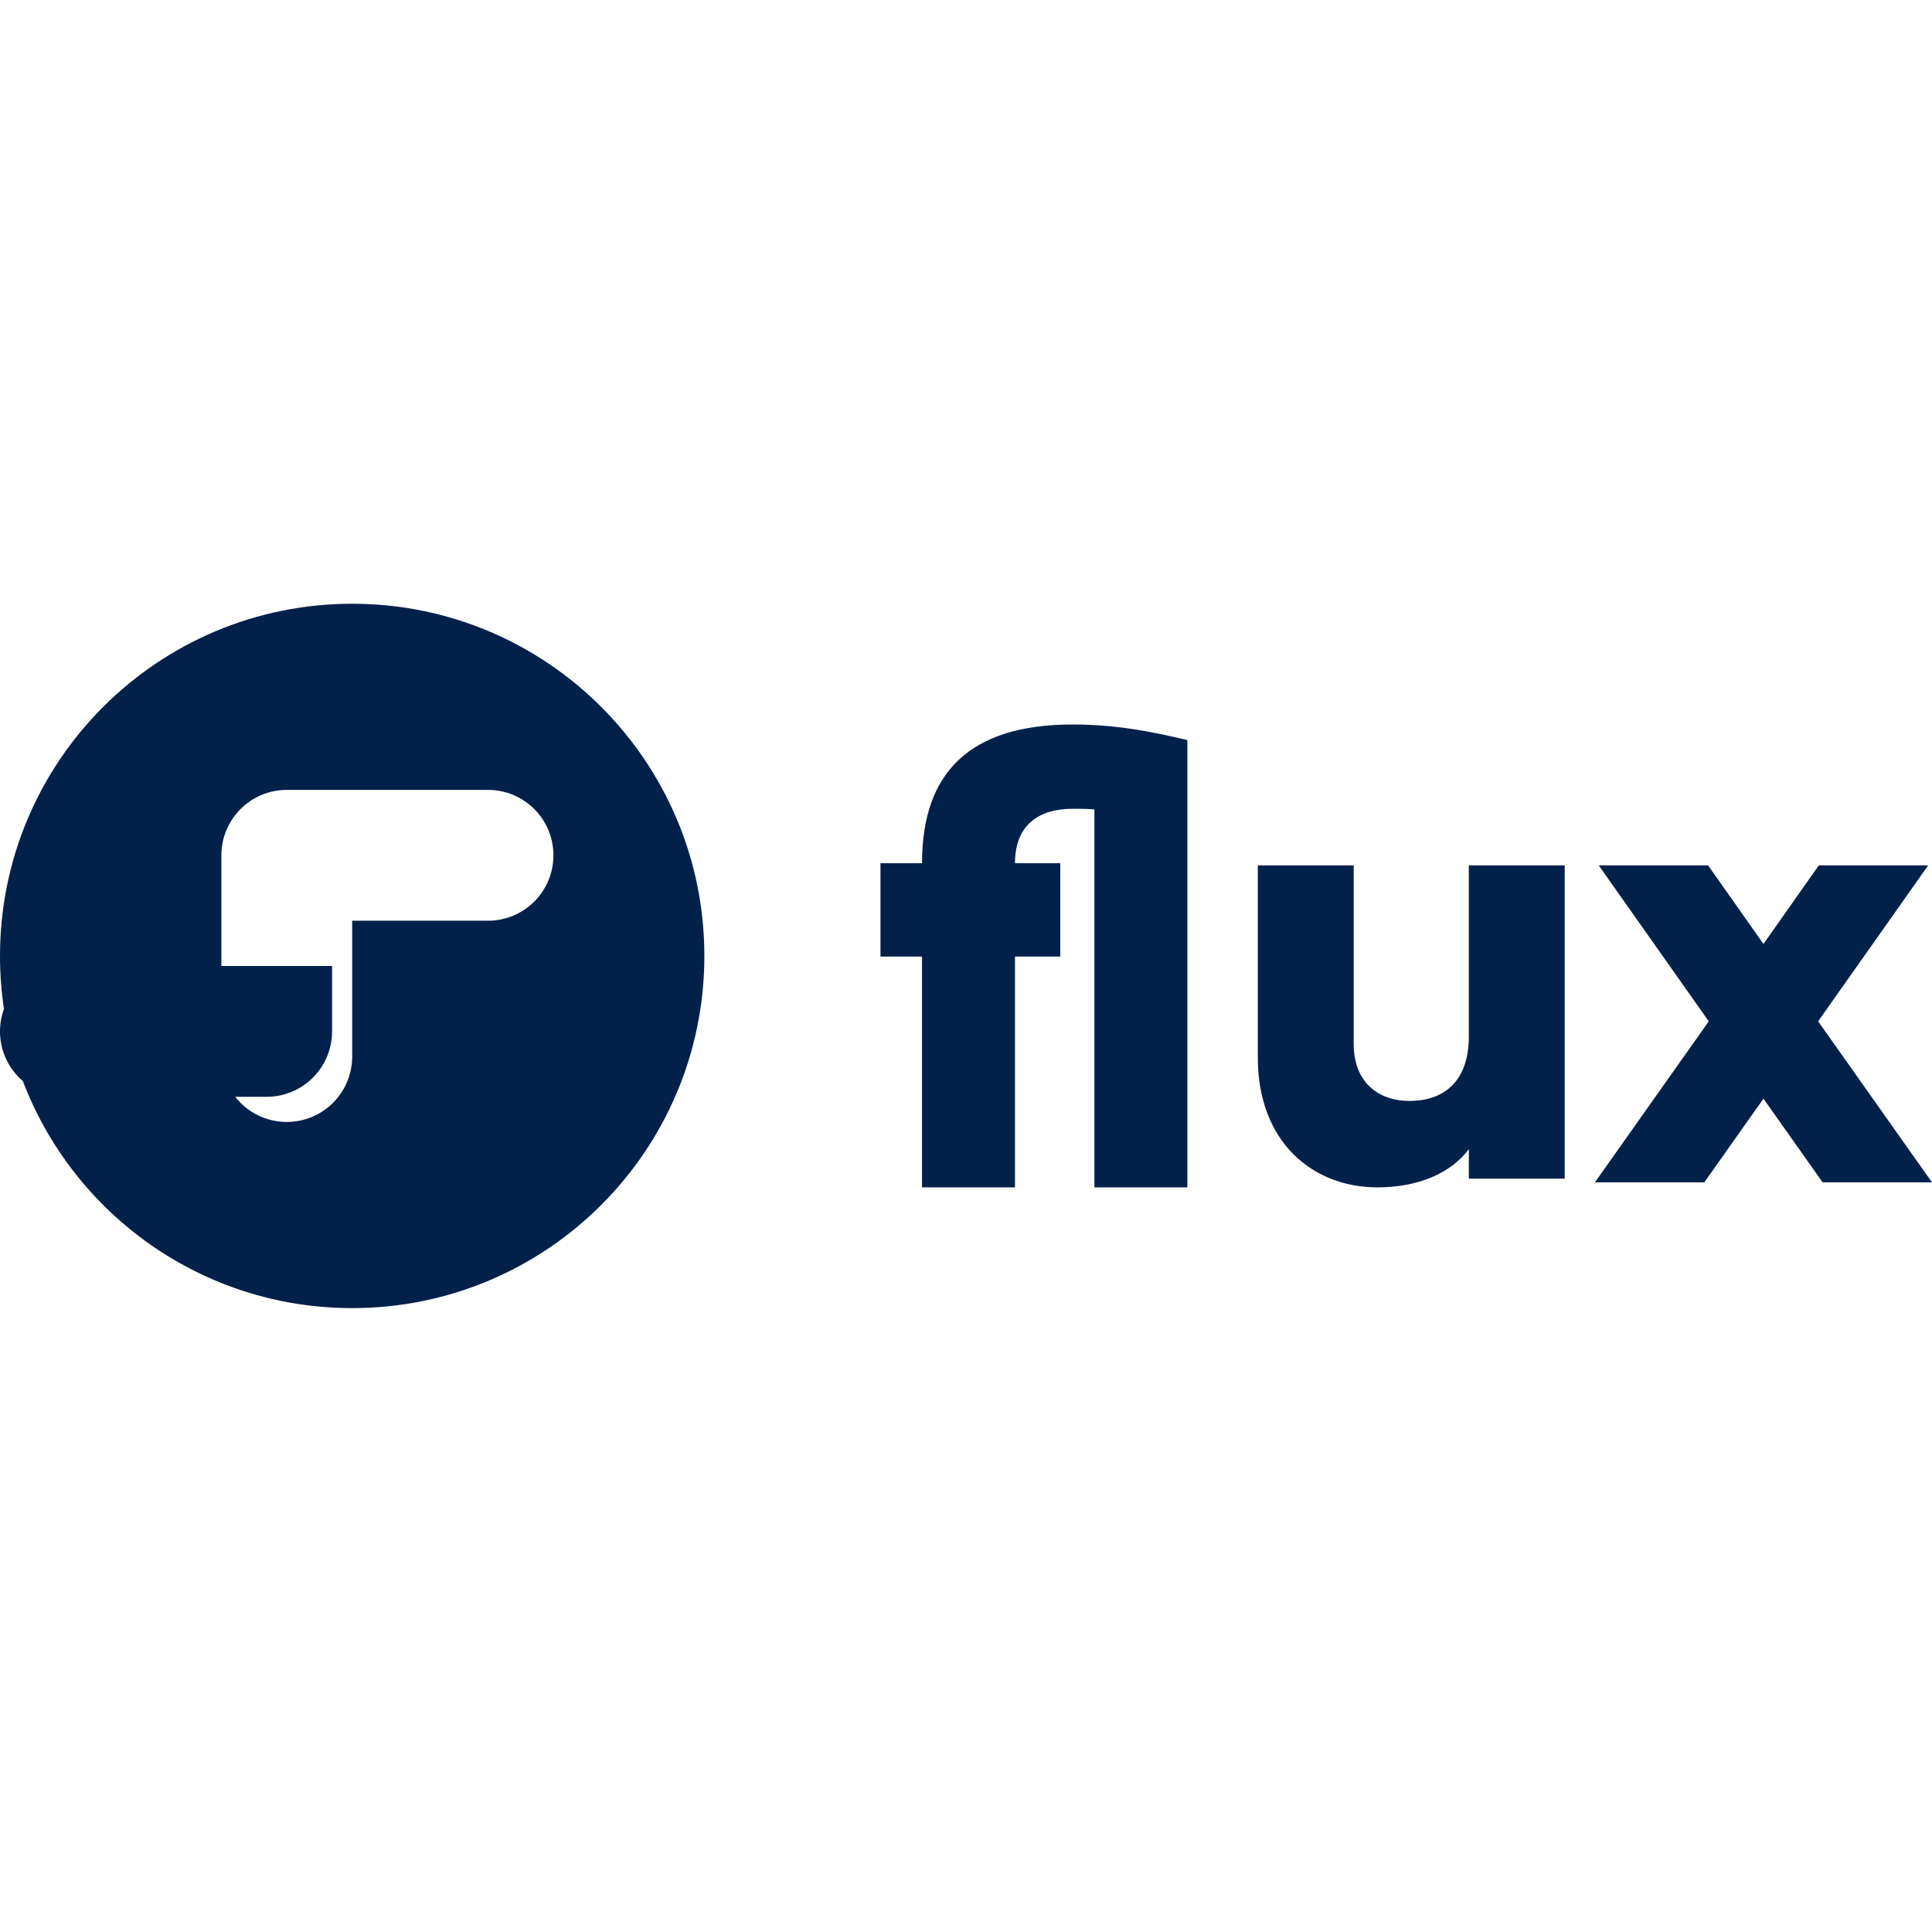 <svg width="64" height="64" viewBox="0 0 64 64" fill="none" xmlns="http://www.w3.org/2000/svg">
<path fill-rule="evenodd" clip-rule="evenodd" d="M23.333 31.667C23.333 38.11 18.11 43.333 11.667 43.333C6.684 43.333 2.43 40.209 0.758 35.813C0.716 35.777 0.674 35.739 0.635 35.699C0.228 35.292 0 34.741 0 34.167C0 33.911 0.045 33.66 0.131 33.424C0.045 32.85 0 32.264 0 31.667C0 25.223 5.223 20 11.667 20C18.11 20 23.333 25.223 23.333 31.667ZM7.968 36.532C7.905 36.469 7.846 36.403 7.792 36.333H8.833C9.408 36.333 9.959 36.105 10.365 35.699C10.772 35.292 11 34.741 11 34.167V32H7.333V30.5V28.333C7.333 27.759 7.562 27.207 7.968 26.801C8.374 26.395 8.925 26.166 9.5 26.166H16.167C16.741 26.166 17.292 26.395 17.699 26.801C18.105 27.207 18.333 27.759 18.333 28.333C18.333 28.618 18.277 28.899 18.168 29.162C18.059 29.425 17.9 29.664 17.699 29.865C17.497 30.066 17.259 30.226 16.996 30.335C16.733 30.444 16.451 30.5 16.167 30.5H11.667V35C11.667 35.575 11.438 36.126 11.032 36.532C10.626 36.938 10.075 37.166 9.5 37.166C8.925 37.166 8.374 36.938 7.968 36.532ZM39.333 24.515C38.142 24.237 36.992 24 35.533 24C32.125 24 30.543 25.59 30.543 28.595H29.167V31.688H30.543V39.333H33.623V31.688H35.123V28.595H33.623C33.623 27.35 34.383 26.792 35.533 26.792H35.533C35.753 26.792 36.007 26.792 36.253 26.813V39.333H39.333V24.515ZM51.833 28.667H48.657V34.332C48.657 35.803 47.853 36.47 46.687 36.47C45.677 36.47 44.843 35.868 44.843 34.582V28.667H41.667V35.038C41.667 37.833 43.488 39.333 45.627 39.333C47.025 39.333 48.085 38.835 48.657 38.067V39.043H51.833V28.667ZM60.377 39.167H64L60.228 33.833L63.873 28.667H60.25L58.417 31.27L56.583 28.667H52.96L56.605 33.833L52.833 39.167H56.457L58.417 36.395L60.377 39.167Z" fill="#01214B"/>
</svg>
